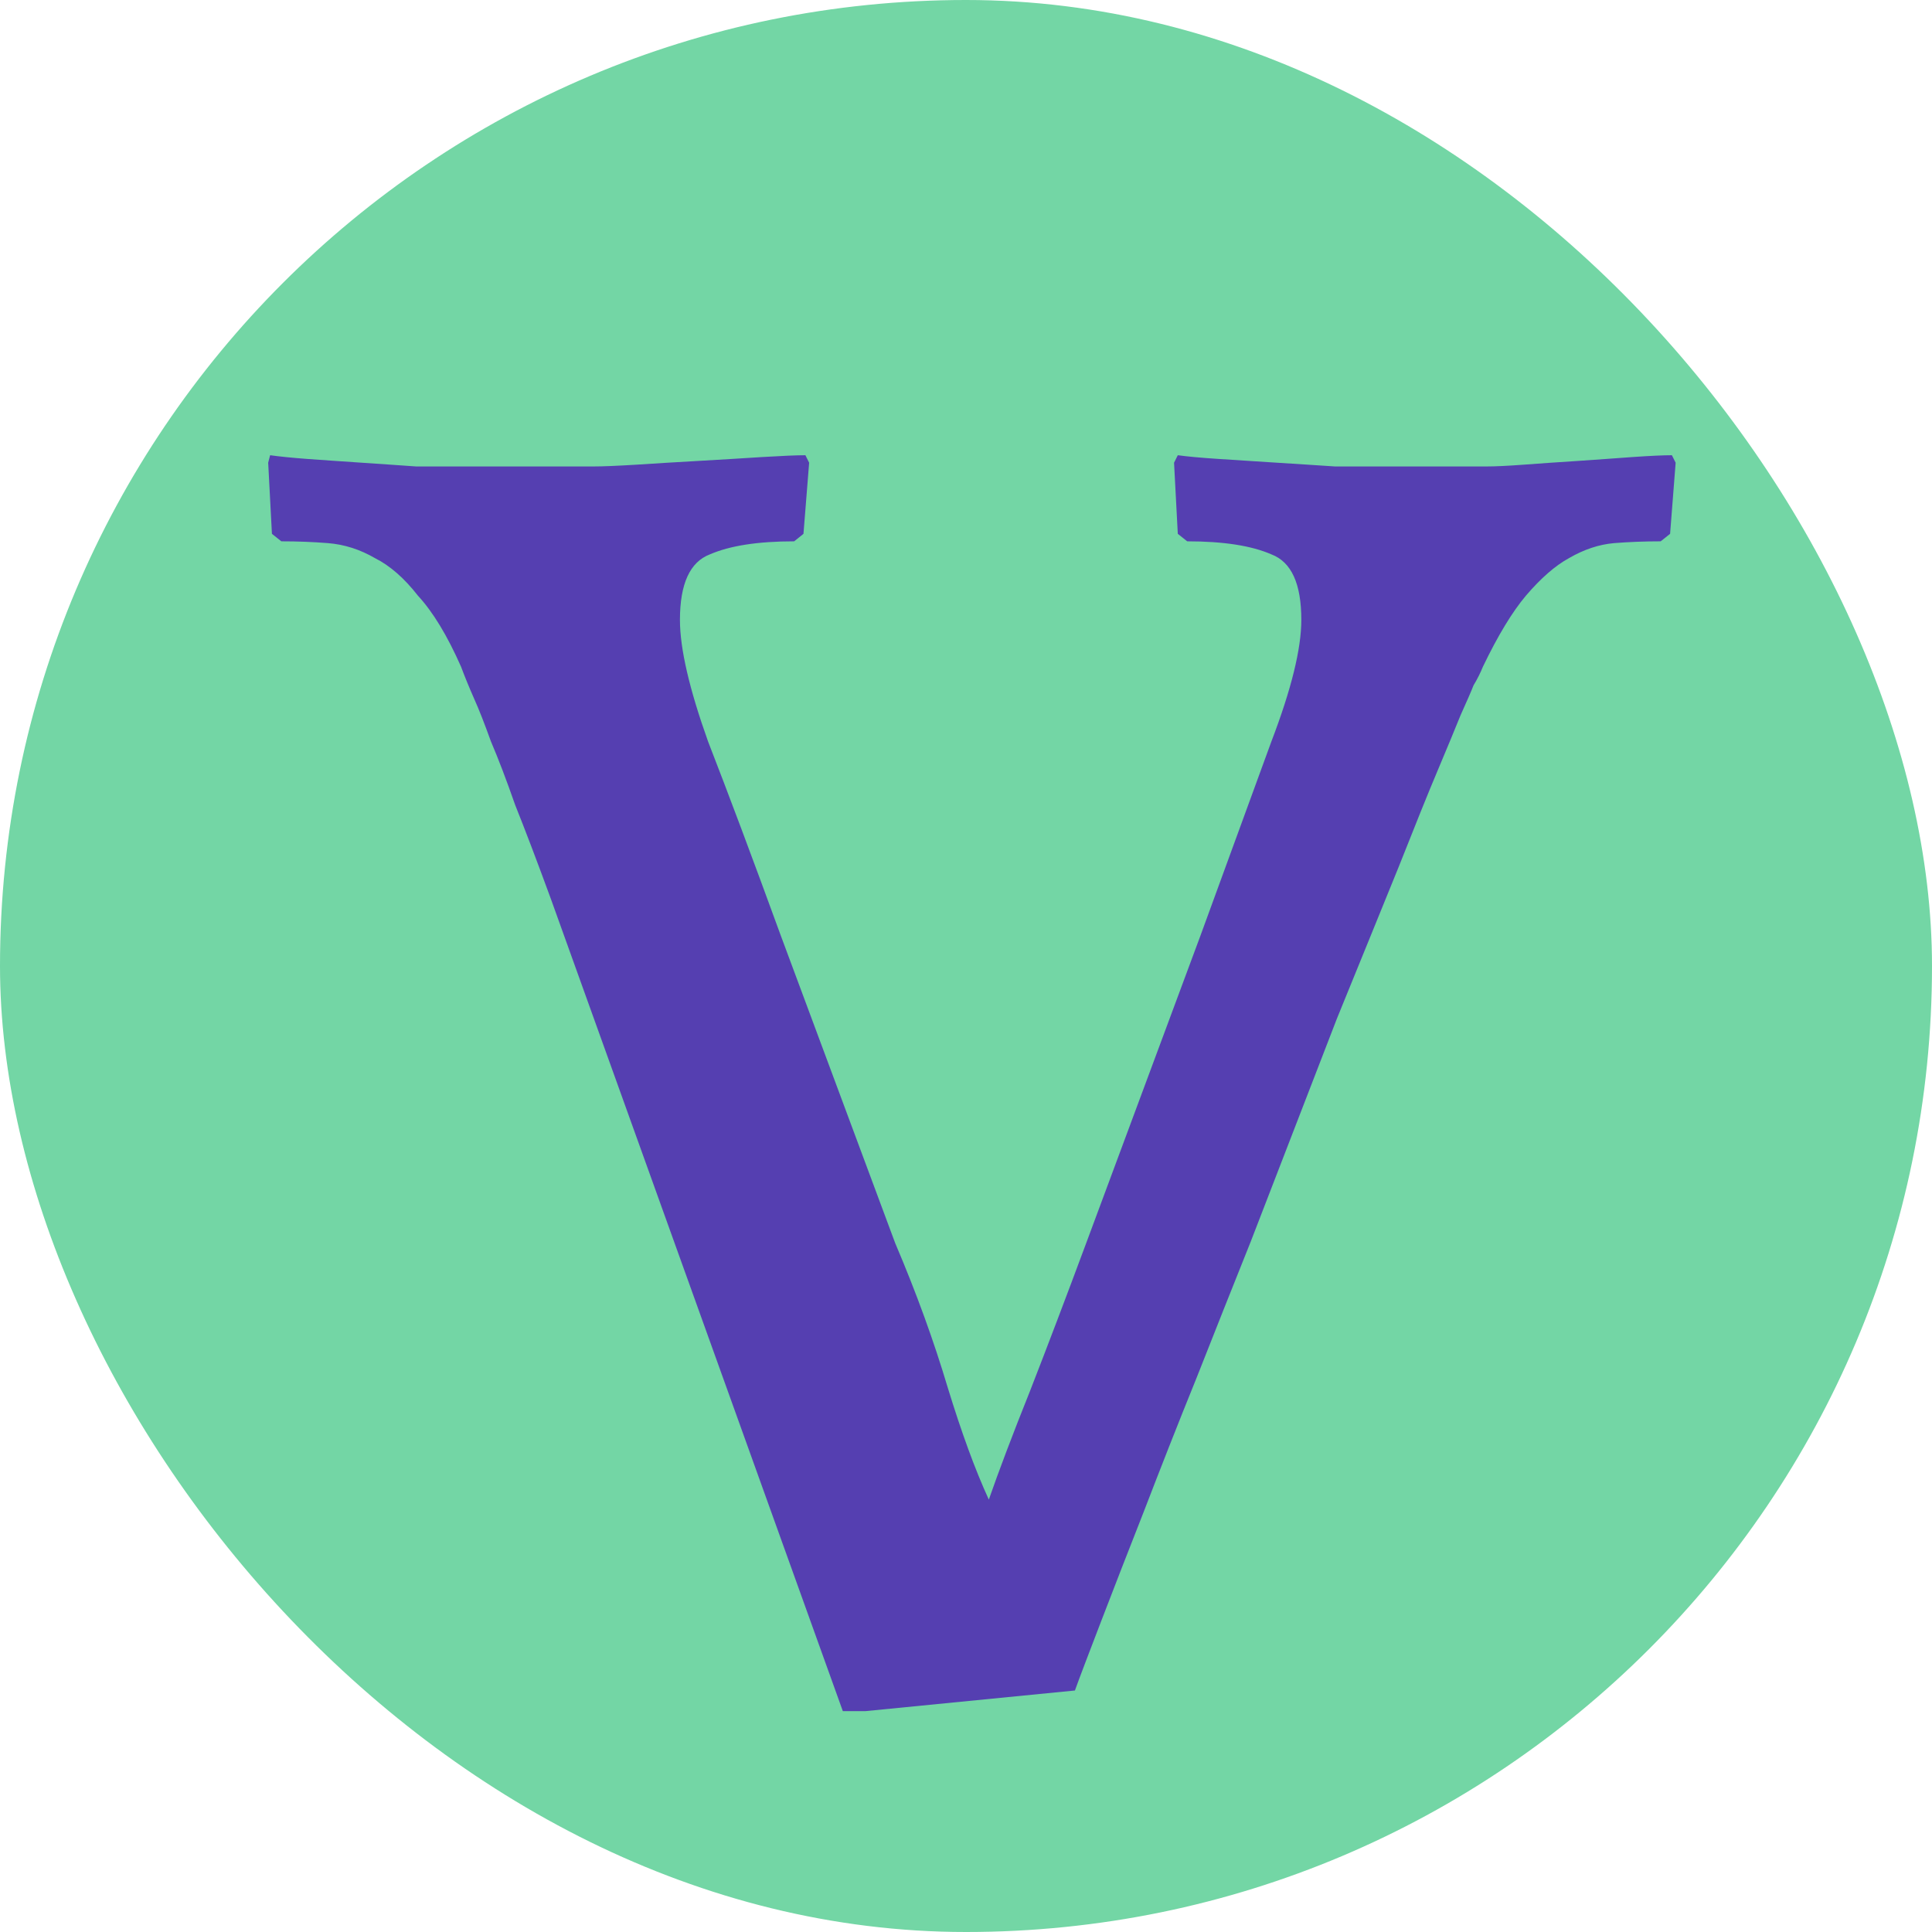 <?xml version="1.0" encoding="UTF-8"?> <svg xmlns="http://www.w3.org/2000/svg" width="16" height="16" viewBox="0 0 16 16" fill="none"><g clip-path="url(#clip0_684_2516)"><rect width="16" height="16" rx="8" fill="#73D6A5"></rect><path d="M6.98 14.171L4.562 7.444C4.448 7.133 4.35 6.875 4.267 6.668C4.195 6.462 4.128 6.286 4.066 6.141C4.014 5.997 3.968 5.878 3.926 5.785C3.885 5.692 3.849 5.604 3.818 5.521C3.704 5.263 3.585 5.067 3.461 4.933C3.348 4.788 3.229 4.684 3.105 4.622C2.981 4.55 2.852 4.509 2.717 4.498C2.593 4.488 2.464 4.483 2.33 4.483L2.252 4.421L2.221 3.832L2.237 3.77C2.309 3.78 2.413 3.791 2.547 3.801C2.692 3.811 2.841 3.822 2.996 3.832C3.151 3.842 3.301 3.853 3.446 3.863C3.591 3.863 3.699 3.863 3.771 3.863H4.918C4.991 3.863 5.11 3.858 5.275 3.848C5.44 3.837 5.611 3.827 5.786 3.817C5.972 3.806 6.148 3.796 6.313 3.785C6.479 3.775 6.598 3.77 6.67 3.77L6.701 3.832L6.654 4.421L6.577 4.483C6.277 4.483 6.045 4.519 5.879 4.591C5.714 4.654 5.631 4.834 5.631 5.134C5.631 5.372 5.709 5.707 5.864 6.141C6.029 6.565 6.231 7.103 6.468 7.753L7.414 10.296C7.59 10.709 7.734 11.107 7.848 11.489C7.962 11.861 8.075 12.171 8.189 12.419C8.272 12.181 8.385 11.882 8.53 11.52C8.675 11.148 8.83 10.74 8.995 10.296L9.94 7.753C10.178 7.103 10.374 6.565 10.529 6.141C10.695 5.707 10.777 5.372 10.777 5.134C10.777 4.834 10.695 4.654 10.529 4.591C10.364 4.519 10.132 4.483 9.832 4.483L9.754 4.421L9.723 3.832L9.754 3.77C9.827 3.78 9.94 3.791 10.095 3.801C10.25 3.811 10.411 3.822 10.576 3.832C10.741 3.842 10.901 3.853 11.056 3.863C11.211 3.863 11.325 3.863 11.397 3.863H12.312C12.384 3.863 12.488 3.858 12.622 3.848C12.767 3.837 12.916 3.827 13.071 3.817C13.226 3.806 13.376 3.796 13.521 3.785C13.665 3.775 13.774 3.77 13.846 3.77L13.877 3.832L13.831 4.421L13.753 4.483C13.619 4.483 13.49 4.488 13.366 4.498C13.242 4.509 13.118 4.55 12.994 4.622C12.88 4.684 12.761 4.788 12.637 4.933C12.524 5.067 12.405 5.263 12.281 5.521C12.26 5.573 12.234 5.625 12.203 5.676C12.183 5.728 12.146 5.811 12.095 5.925C12.053 6.028 11.992 6.178 11.909 6.374C11.826 6.57 11.718 6.839 11.583 7.18C11.449 7.511 11.278 7.929 11.072 8.435C10.876 8.942 10.638 9.557 10.359 10.28C10.214 10.642 10.064 11.019 9.909 11.412C9.754 11.794 9.61 12.161 9.475 12.512C9.341 12.853 9.222 13.158 9.119 13.427C9.016 13.695 8.943 13.886 8.902 14L7.166 14.171H6.98Z" fill="#553FB1"></path></g><defs><clipPath id="clip0_684_2516"><rect width="16" height="16" rx="8" fill="white"></rect></clipPath></defs></svg> 